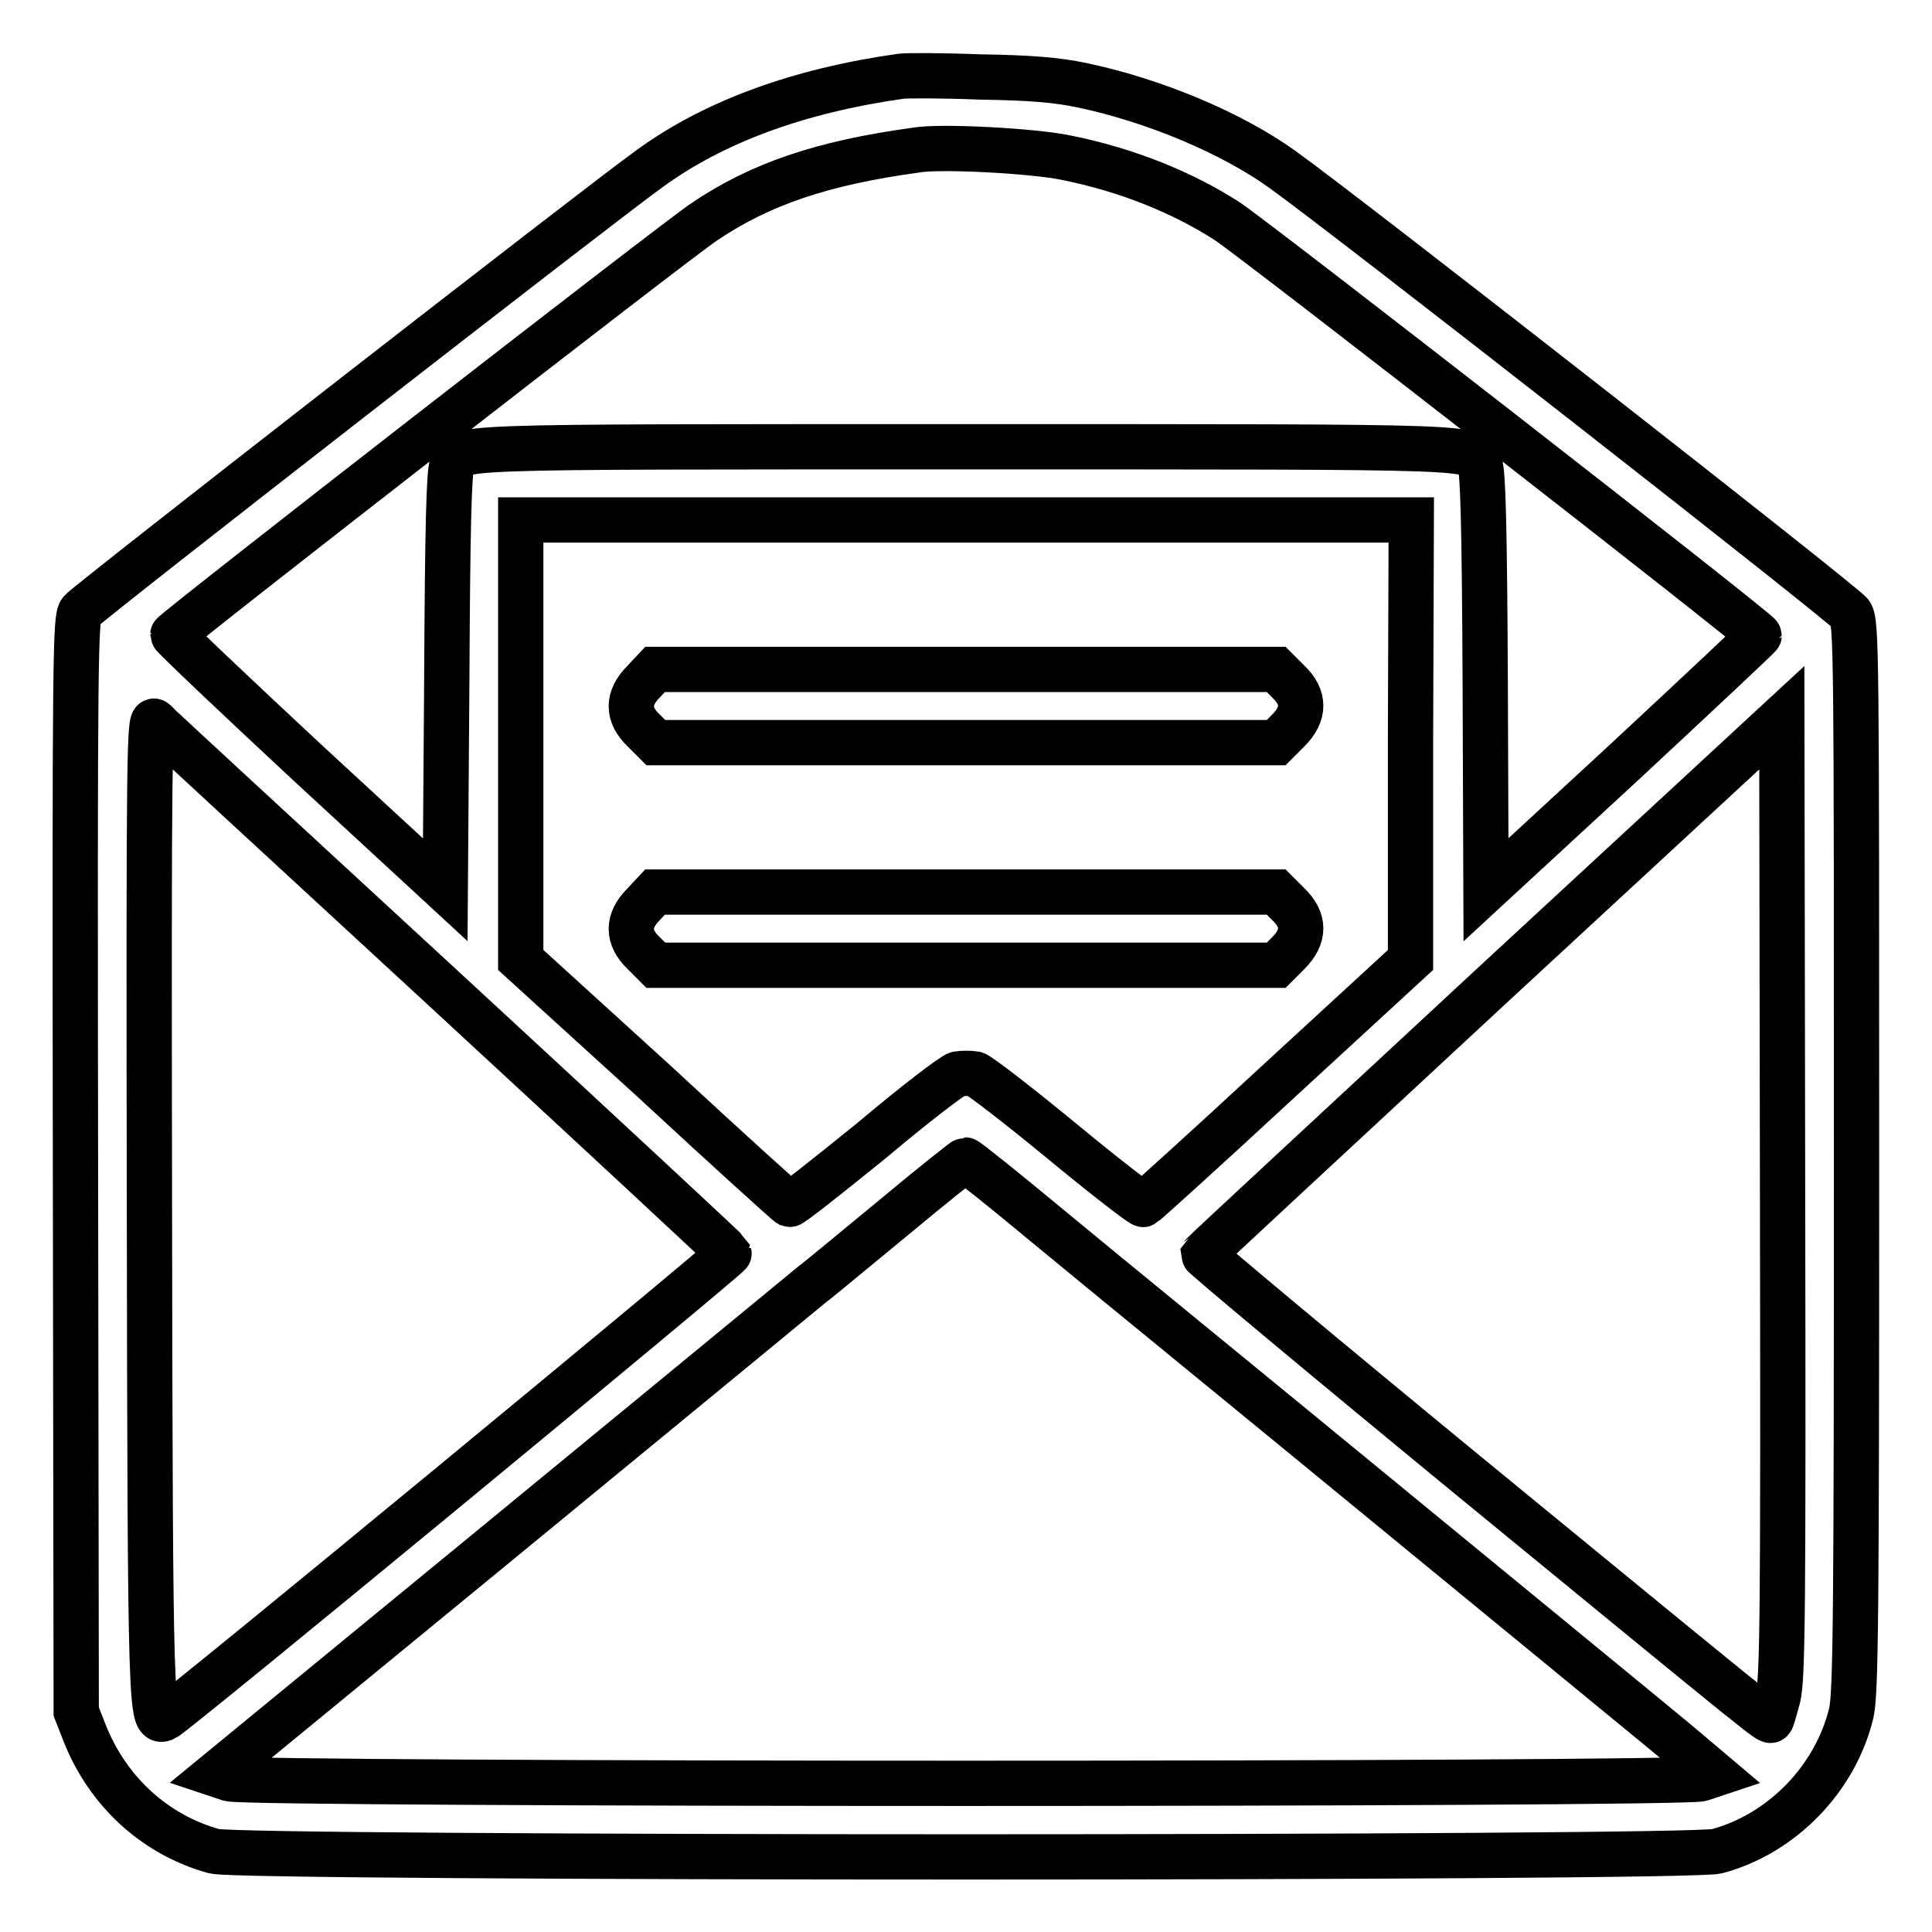 <?xml version="1.0" encoding="utf-8"?>
<!-- Svg Vector Icons : http://www.onlinewebfonts.com/icon -->
<!DOCTYPE svg PUBLIC "-//W3C//DTD SVG 1.1//EN" "http://www.w3.org/Graphics/SVG/1.1/DTD/svg11.dtd">
<svg version="1.1" xmlns="http://www.w3.org/2000/svg" xmlns:xlink="http://www.w3.org/1999/xlink" x="0px" y="0px" viewBox="0 0 256 256" enable-background="new 0 0 256 256" xml:space="preserve">
<g><g><g><path stroke-width="6" fill-opacity="0" stroke="#000000"  d="M119.4,10.1c-13.5,1.9-24.8,6-33.4,12.3c-5.9,4.2-74.4,57.5-75.3,58.6c-0.7,0.9-0.8,4.7-0.7,73.4l0.1,72.4l1.1,2.8c3.1,7.9,9.5,13.6,17.2,15.7c3.7,1,195.4,1,199.1,0c8.6-2.3,15.7-9.6,17.8-18.3c0.6-2.6,0.7-12.3,0.7-73.7c0-66.5,0-70.9-0.8-72c-0.7-1.1-66.3-52.4-75.2-58.8c-6.8-4.9-17.1-9.2-26.6-11.2c-3.3-0.7-6.8-1-13.5-1.1C124.9,10,120.2,10,119.4,10.1z M141.3,20.9c8,1.6,15.4,4.6,21.3,8.4c3.8,2.5,70.5,54.4,70.5,54.9c0,0.1-8.2,7.8-18.1,17l-18.1,16.7l-0.1-27.6c-0.1-20.7-0.3-27.9-0.7-28.7c-1.3-2.5,2.1-2.4-68.1-2.4c-70.3,0-66.8-0.1-68.1,2.4c-0.4,0.8-0.6,8-0.7,28.7L59,117.9l-18.1-16.7C31,92,22.9,84.3,22.9,84.1c0-0.4,66.5-52.1,70.4-54.7c7.4-5,15.6-7.8,28-9.5C124.5,19.3,137.1,20,141.3,20.9z M186.9,98v29.2l-17.5,16.1c-9.6,8.9-17.7,16.2-17.9,16.3c-0.2,0.1-5.1-3.7-10.8-8.4c-5.7-4.7-10.9-8.7-11.5-8.9c-0.6-0.1-1.7-0.1-2.3,0c-0.6,0.1-5.8,4.1-11.5,8.9c-5.8,4.7-10.6,8.5-10.8,8.4c-0.2-0.1-8.3-7.4-17.9-16.3L69,127.2V98l0-29.1h59h59L186.9,98z M58.8,131c20.7,19.1,37.7,34.9,37.8,35.1c0.1,0.3-73.7,61.2-74.8,61.6c-1.8,0.7-1.9,0.1-2-67.8c-0.1-61.1,0-64.9,0.7-64.3C20.8,96,38.1,111.9,58.8,131z M235.6,224.9c-0.4,1.5-0.8,2.9-0.9,3c-0.3,0.3,0.2,0.7-39.8-32.1c-19.6-16.1-35.5-29.4-35.5-29.6c0.1-0.2,17.4-16.2,38.4-35.7l38.3-35.4l0.1,63.5C236.3,214.4,236.2,222.4,235.6,224.9z M139,162.6c5.9,4.9,26.5,21.7,45.6,37.4c19.1,15.7,36.6,30,38.7,31.8l3.9,3.3l-1.8,0.6c-2.7,0.8-192.4,0.8-195,0l-1.8-0.6l38.5-31.6c21.2-17.4,39.4-32.4,40.5-33.3c1.2-0.9,6.1-5,11.1-9.1c4.9-4.1,9.1-7.4,9.2-7.4C128.1,153.7,133.1,157.7,139,162.6z"/><path stroke-width="6" fill-opacity="0" stroke="#000000"  d="M85.3,90.3c-2.2,2.2-2.2,4.4,0,6.5l1.6,1.6H128h41.1l1.6-1.6c2.2-2.2,2.2-4.4,0-6.5l-1.6-1.6H128H86.8L85.3,90.3z"/><path stroke-width="6" fill-opacity="0" stroke="#000000"  d="M85.3,119.8c-2.2,2.2-2.2,4.4,0,6.5l1.6,1.6H128h41.1l1.6-1.6c2.2-2.2,2.2-4.4,0-6.5l-1.6-1.6H128H86.8L85.3,119.8z"/></g></g></g>
</svg>